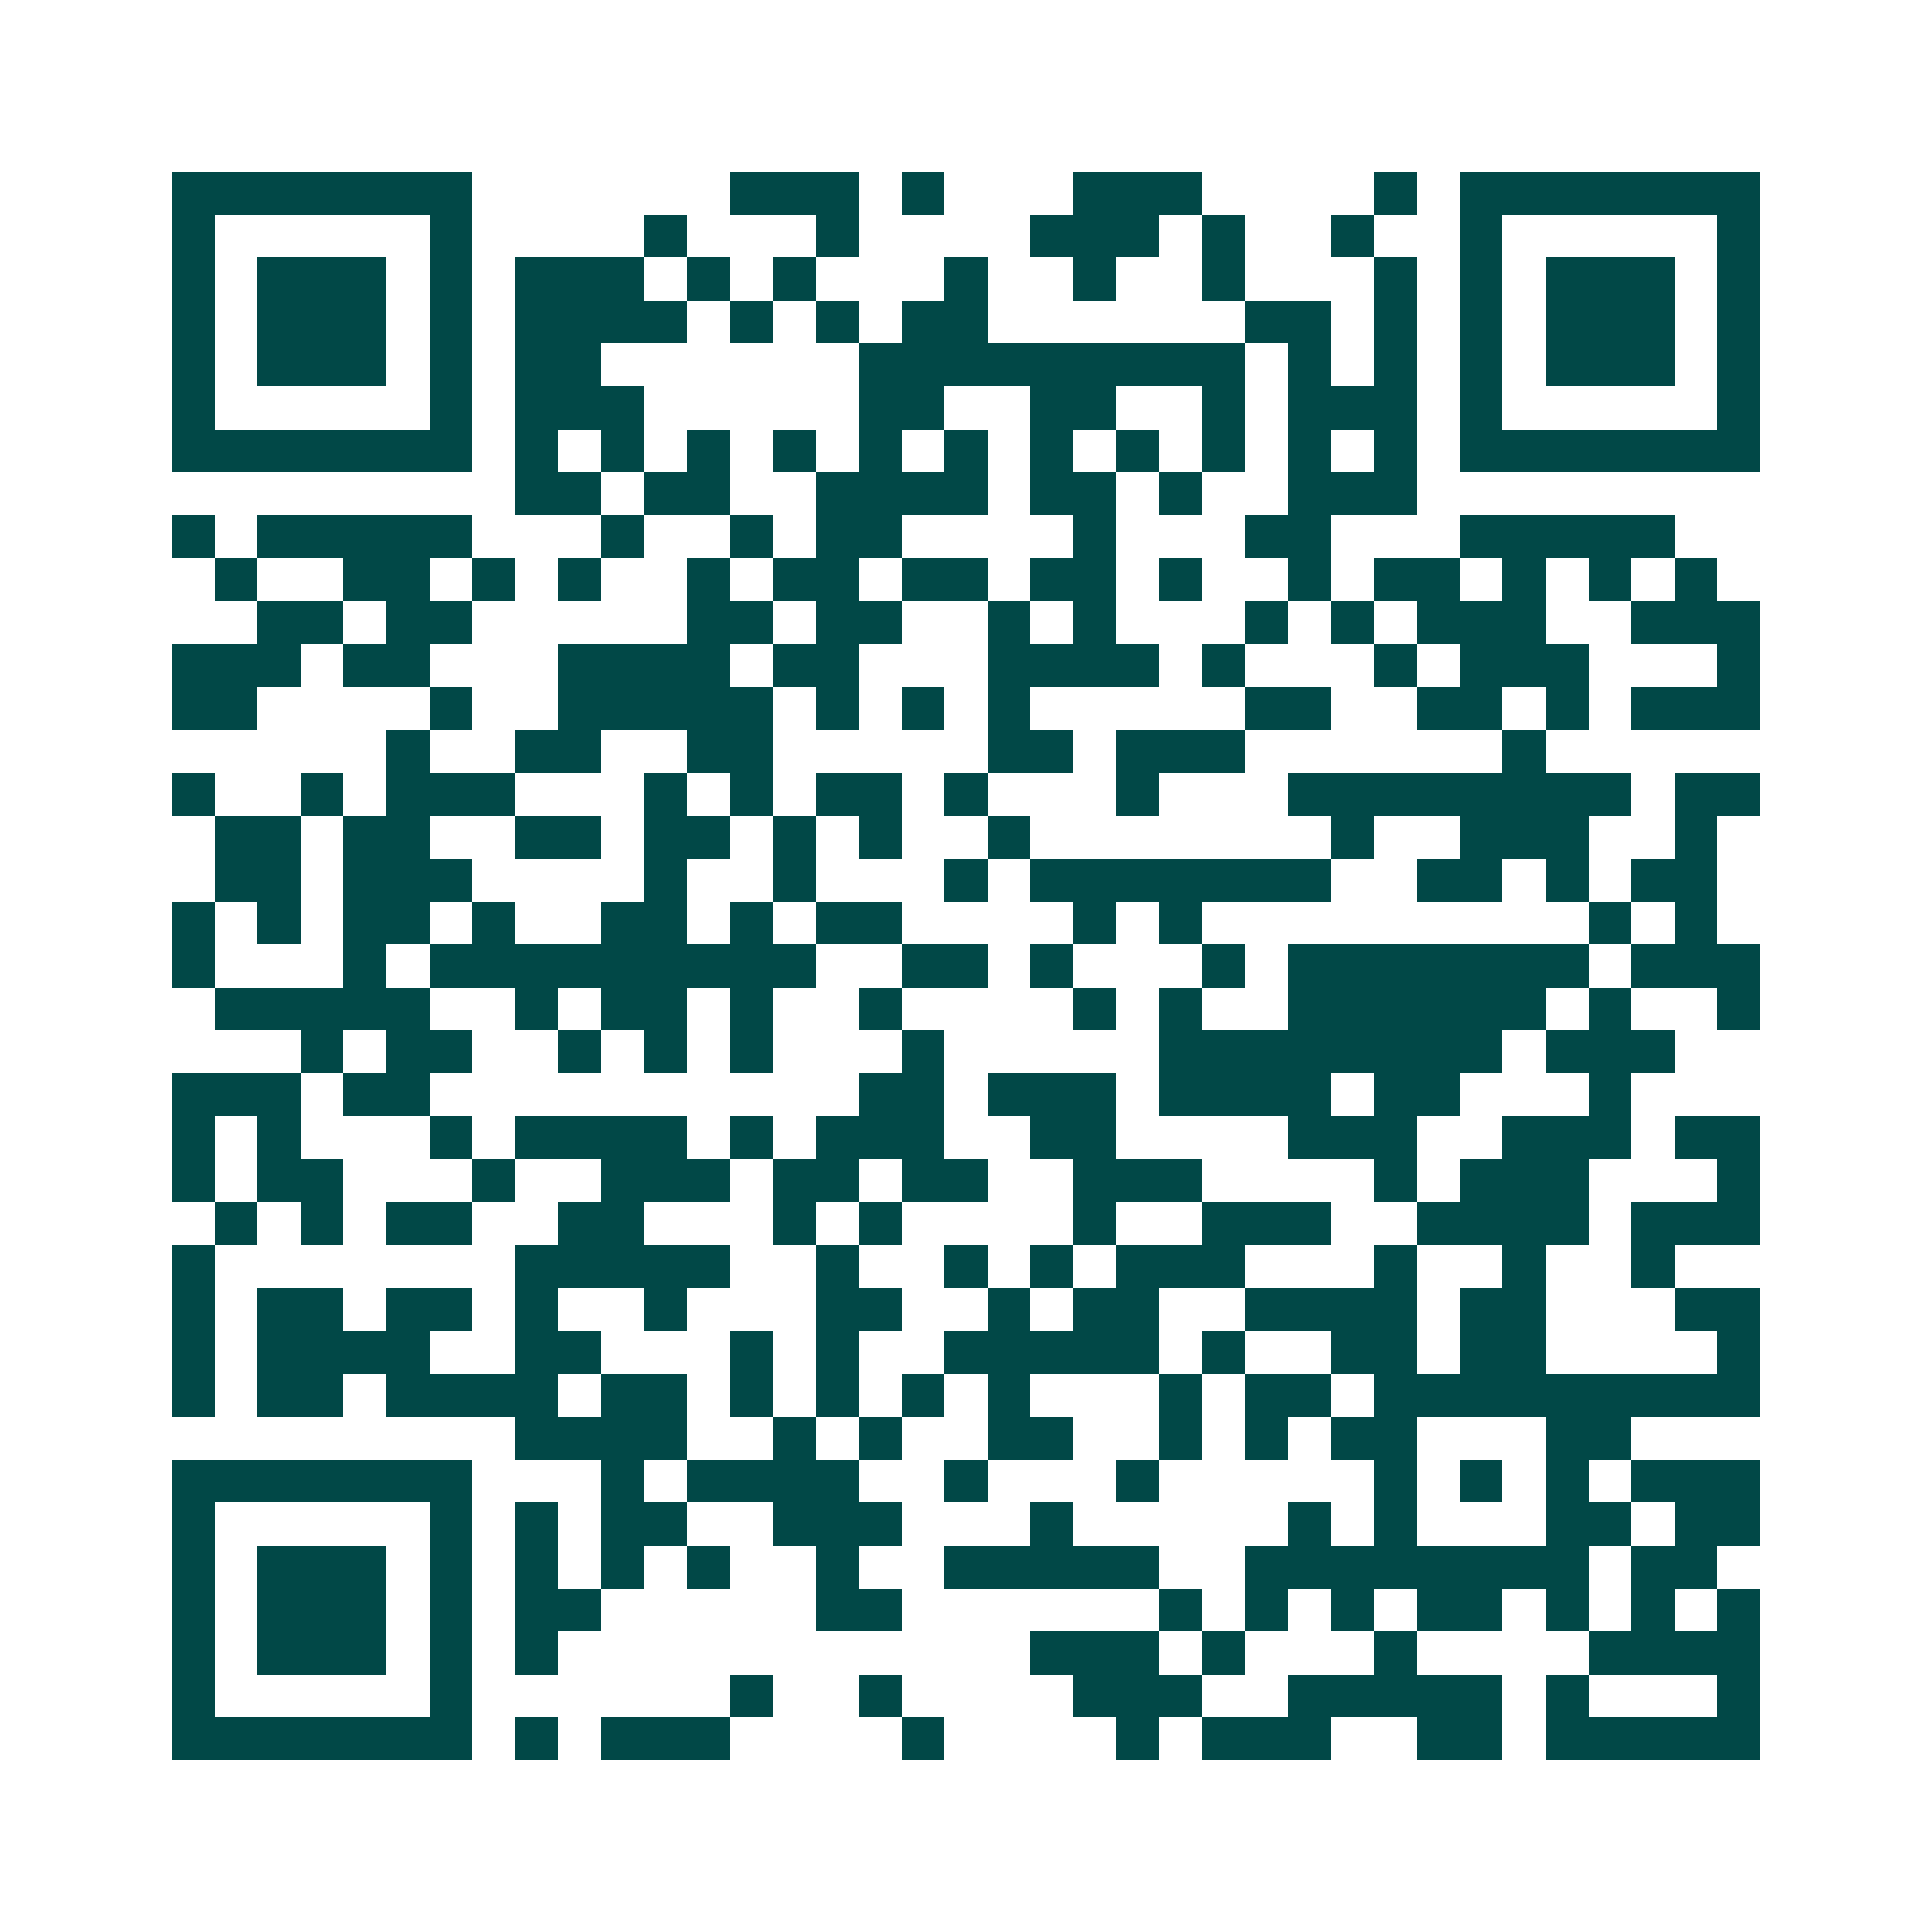 <svg xmlns="http://www.w3.org/2000/svg" width="200" height="200" viewBox="0 0 45 45" shape-rendering="crispEdges"><path fill="#ffffff" d="M0 0h45v45H0z"/><path stroke="#014847" d="M4 4.5h7m6 0h3m1 0h1m3 0h3m4 0h1m1 0h7M4 5.5h1m5 0h1m4 0h1m3 0h1m4 0h3m1 0h1m2 0h1m2 0h1m5 0h1M4 6.5h1m1 0h3m1 0h1m1 0h3m1 0h1m1 0h1m3 0h1m2 0h1m2 0h1m3 0h1m1 0h1m1 0h3m1 0h1M4 7.5h1m1 0h3m1 0h1m1 0h4m1 0h1m1 0h1m1 0h2m6 0h2m1 0h1m1 0h1m1 0h3m1 0h1M4 8.5h1m1 0h3m1 0h1m1 0h2m6 0h9m1 0h1m1 0h1m1 0h1m1 0h3m1 0h1M4 9.5h1m5 0h1m1 0h3m5 0h2m2 0h2m2 0h1m1 0h3m1 0h1m5 0h1M4 10.5h7m1 0h1m1 0h1m1 0h1m1 0h1m1 0h1m1 0h1m1 0h1m1 0h1m1 0h1m1 0h1m1 0h1m1 0h7M12 11.5h2m1 0h2m2 0h4m1 0h2m1 0h1m2 0h3M4 12.5h1m1 0h5m3 0h1m2 0h1m1 0h2m4 0h1m3 0h2m3 0h5M5 13.5h1m2 0h2m1 0h1m1 0h1m2 0h1m1 0h2m1 0h2m1 0h2m1 0h1m2 0h1m1 0h2m1 0h1m1 0h1m1 0h1M6 14.5h2m1 0h2m5 0h2m1 0h2m2 0h1m1 0h1m3 0h1m1 0h1m1 0h3m2 0h3M4 15.5h3m1 0h2m3 0h4m1 0h2m3 0h4m1 0h1m3 0h1m1 0h3m3 0h1M4 16.5h2m4 0h1m2 0h5m1 0h1m1 0h1m1 0h1m5 0h2m2 0h2m1 0h1m1 0h3M9 17.5h1m2 0h2m2 0h2m5 0h2m1 0h3m6 0h1M4 18.5h1m2 0h1m1 0h3m3 0h1m1 0h1m1 0h2m1 0h1m3 0h1m3 0h8m1 0h2M5 19.5h2m1 0h2m2 0h2m1 0h2m1 0h1m1 0h1m2 0h1m7 0h1m2 0h3m2 0h1M5 20.5h2m1 0h3m4 0h1m2 0h1m3 0h1m1 0h7m2 0h2m1 0h1m1 0h2M4 21.5h1m1 0h1m1 0h2m1 0h1m2 0h2m1 0h1m1 0h2m4 0h1m1 0h1m9 0h1m1 0h1M4 22.5h1m3 0h1m1 0h9m2 0h2m1 0h1m3 0h1m1 0h7m1 0h3M5 23.5h5m2 0h1m1 0h2m1 0h1m2 0h1m4 0h1m1 0h1m2 0h6m1 0h1m2 0h1M7 24.5h1m1 0h2m2 0h1m1 0h1m1 0h1m3 0h1m5 0h8m1 0h3M4 25.5h3m1 0h2m10 0h2m1 0h3m1 0h4m1 0h2m3 0h1M4 26.5h1m1 0h1m3 0h1m1 0h4m1 0h1m1 0h3m2 0h2m4 0h3m2 0h3m1 0h2M4 27.5h1m1 0h2m3 0h1m2 0h3m1 0h2m1 0h2m2 0h3m4 0h1m1 0h3m3 0h1M5 28.5h1m1 0h1m1 0h2m2 0h2m3 0h1m1 0h1m4 0h1m2 0h3m2 0h4m1 0h3M4 29.5h1m7 0h5m2 0h1m2 0h1m1 0h1m1 0h3m3 0h1m2 0h1m2 0h1M4 30.5h1m1 0h2m1 0h2m1 0h1m2 0h1m3 0h2m2 0h1m1 0h2m2 0h4m1 0h2m3 0h2M4 31.5h1m1 0h4m2 0h2m3 0h1m1 0h1m2 0h5m1 0h1m2 0h2m1 0h2m4 0h1M4 32.5h1m1 0h2m1 0h4m1 0h2m1 0h1m1 0h1m1 0h1m1 0h1m3 0h1m1 0h2m1 0h9M12 33.5h4m2 0h1m1 0h1m2 0h2m2 0h1m1 0h1m1 0h2m3 0h2M4 34.5h7m3 0h1m1 0h4m2 0h1m3 0h1m5 0h1m1 0h1m1 0h1m1 0h3M4 35.5h1m5 0h1m1 0h1m1 0h2m2 0h3m3 0h1m5 0h1m1 0h1m3 0h2m1 0h2M4 36.5h1m1 0h3m1 0h1m1 0h1m1 0h1m1 0h1m2 0h1m2 0h5m2 0h8m1 0h2M4 37.5h1m1 0h3m1 0h1m1 0h2m5 0h2m6 0h1m1 0h1m1 0h1m1 0h2m1 0h1m1 0h1m1 0h1M4 38.5h1m1 0h3m1 0h1m1 0h1m11 0h3m1 0h1m3 0h1m4 0h4M4 39.5h1m5 0h1m6 0h1m2 0h1m4 0h3m2 0h5m1 0h1m3 0h1M4 40.5h7m1 0h1m1 0h3m4 0h1m4 0h1m1 0h3m2 0h2m1 0h5"/></svg>
